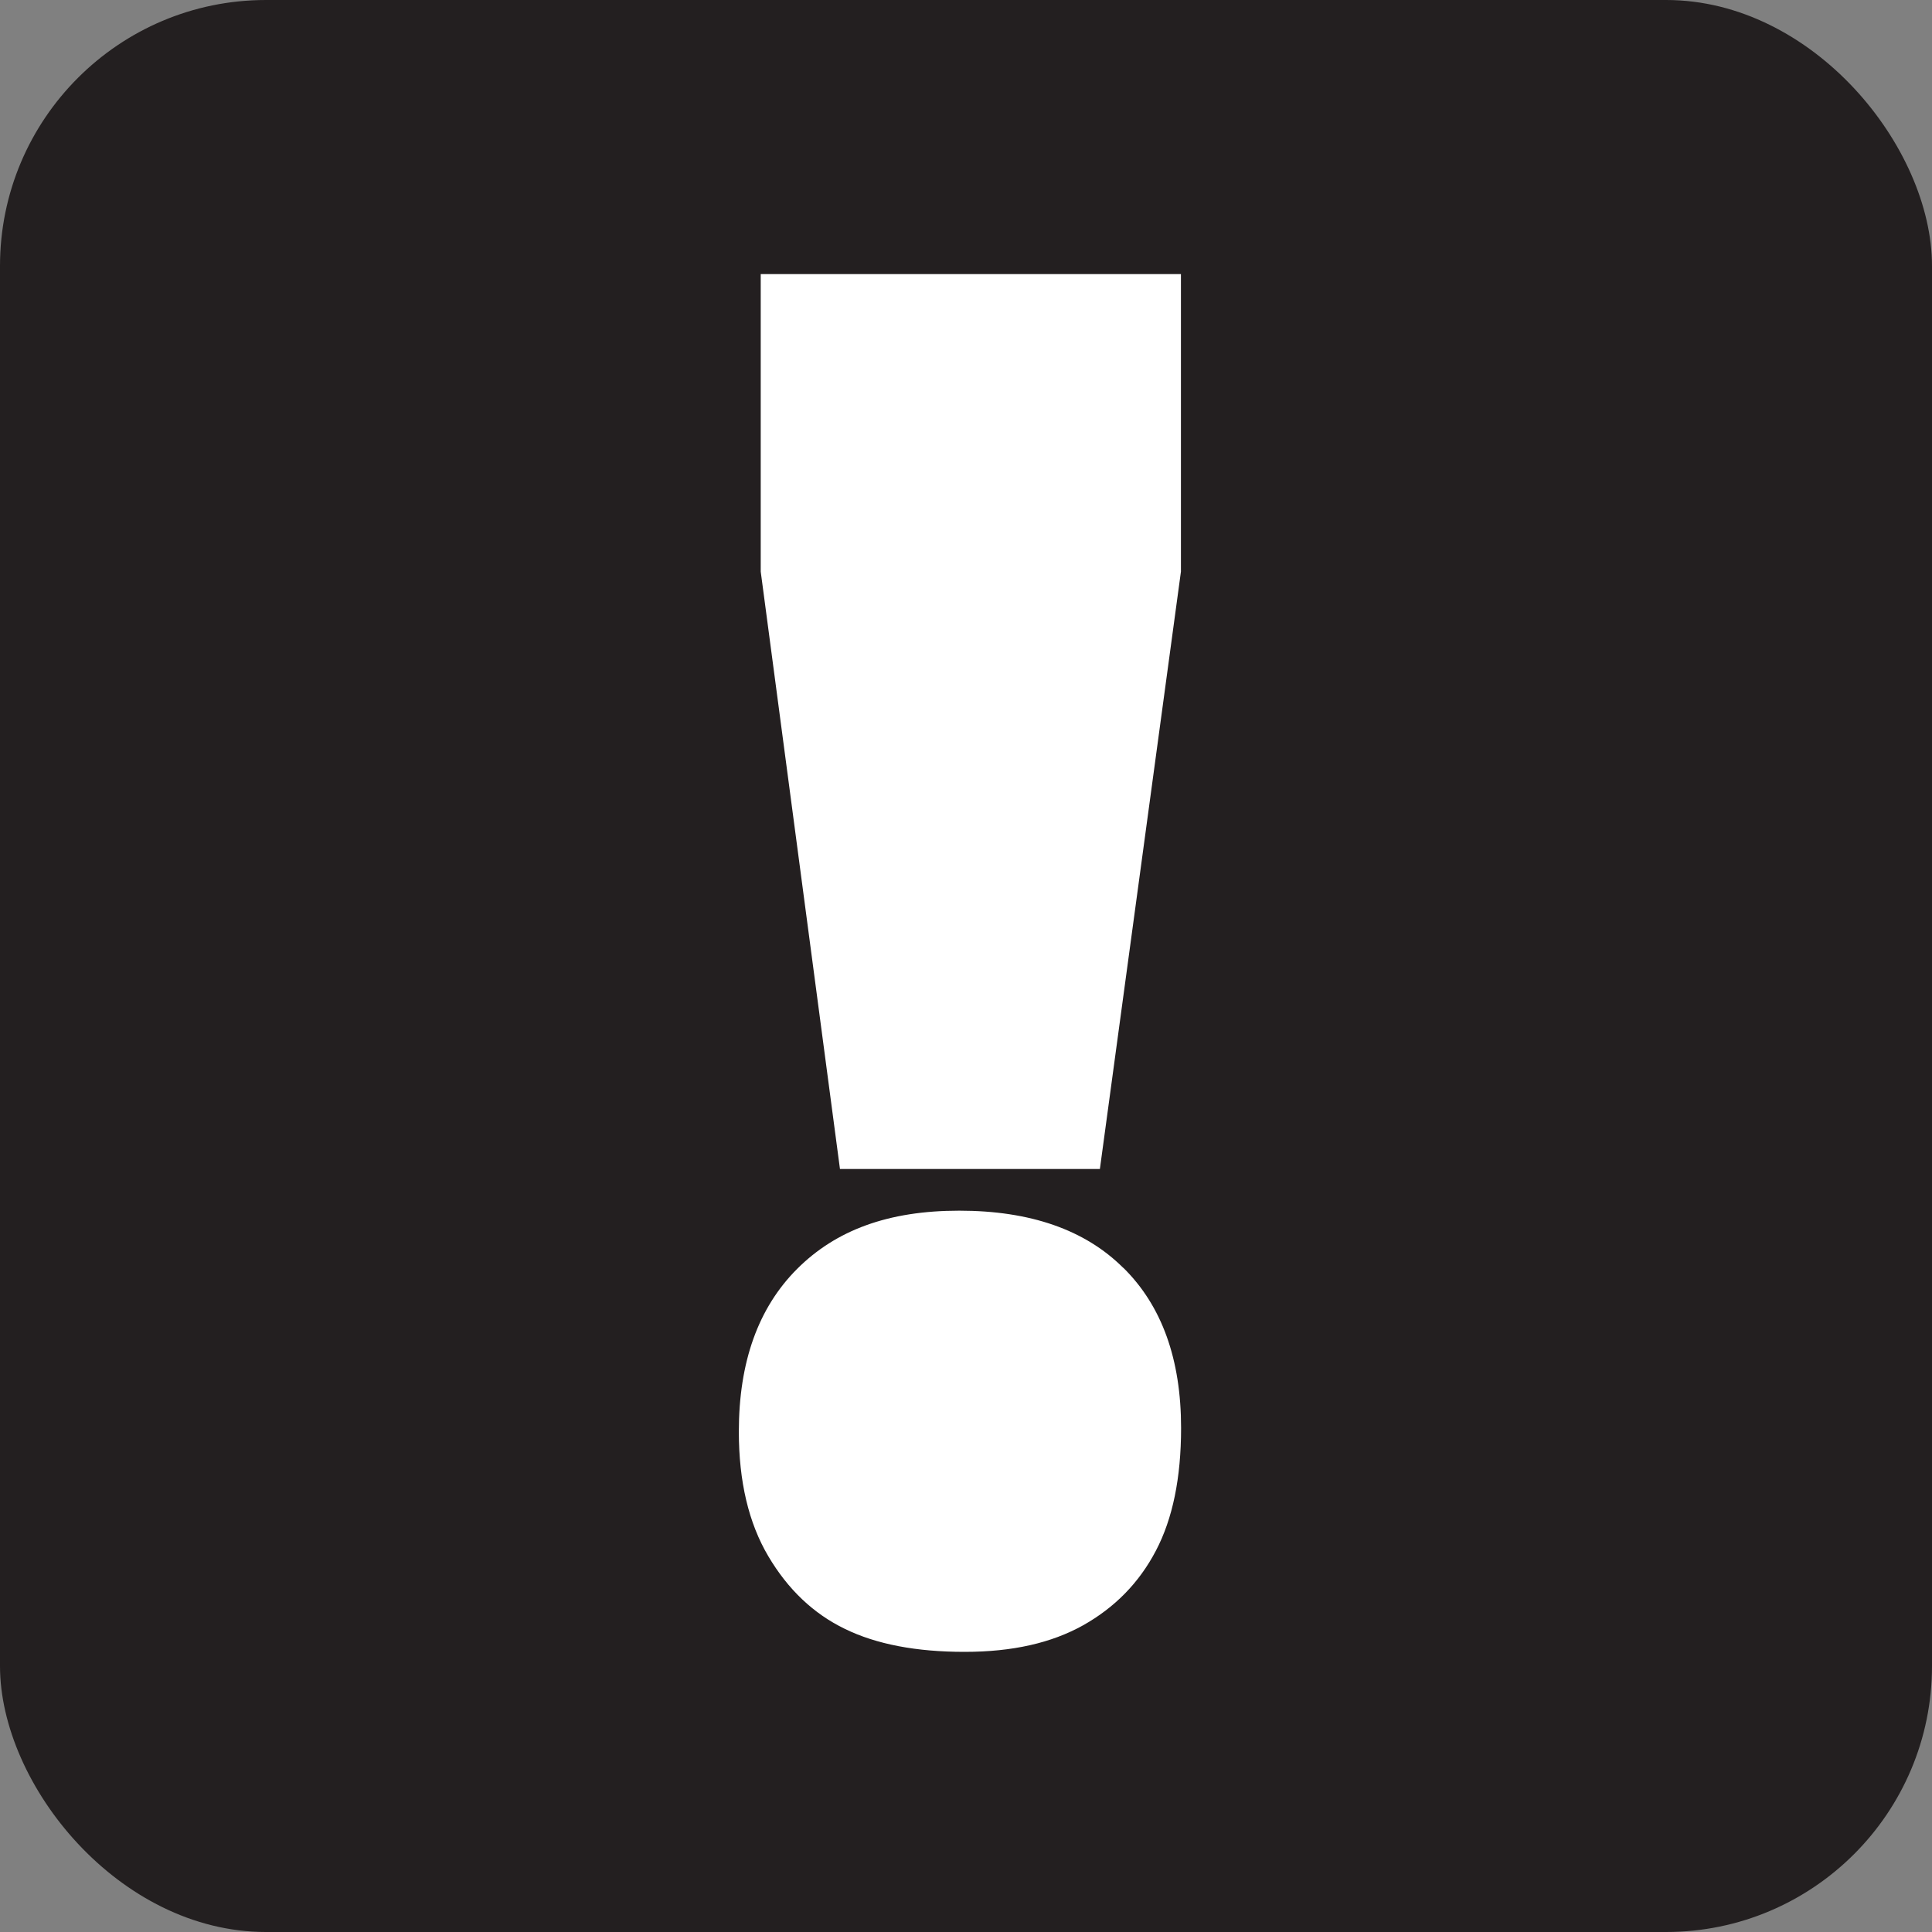<?xml version="1.0" encoding="UTF-8"?>
<svg id="Layer_1" xmlns="http://www.w3.org/2000/svg" viewBox="0 0 128 128">
  <rect x="0" y="0" width="128" height="128" fill="#808080" stroke="none"/>
  <defs>
    <style>
      .cls-1 {
        fill: #231f20;
      }

      .cls-2 {
        fill: #fff;
      }
    </style>
  </defs>
  <rect class="cls-1" width="128" height="128" rx="17.62" ry="17.62"/>
  <g>
    <polygon class="cls-2" points="72.87 77.45 78.24 37.87 78.24 18.16 50.4 18.16 50.4 37.87 55.65 77.45 72.87 77.45"/>
    <path class="cls-2" d="M74.42,84c-2.54-2.53-6.17-3.79-10.87-3.79s-8.17,1.29-10.74,3.86c-2.57,2.57-3.86,6.16-3.86,10.78,0,3.3.65,6.05,1.95,8.25,1.3,2.2,2.99,3.81,5.08,4.82,2.09,1.02,4.73,1.52,7.92,1.52s5.76-.59,7.86-1.76c2.1-1.18,3.71-2.82,4.82-4.94,1.11-2.11,1.67-4.82,1.67-8.13,0-4.55-1.27-8.09-3.82-10.61Z"/>
  </g>
</svg>